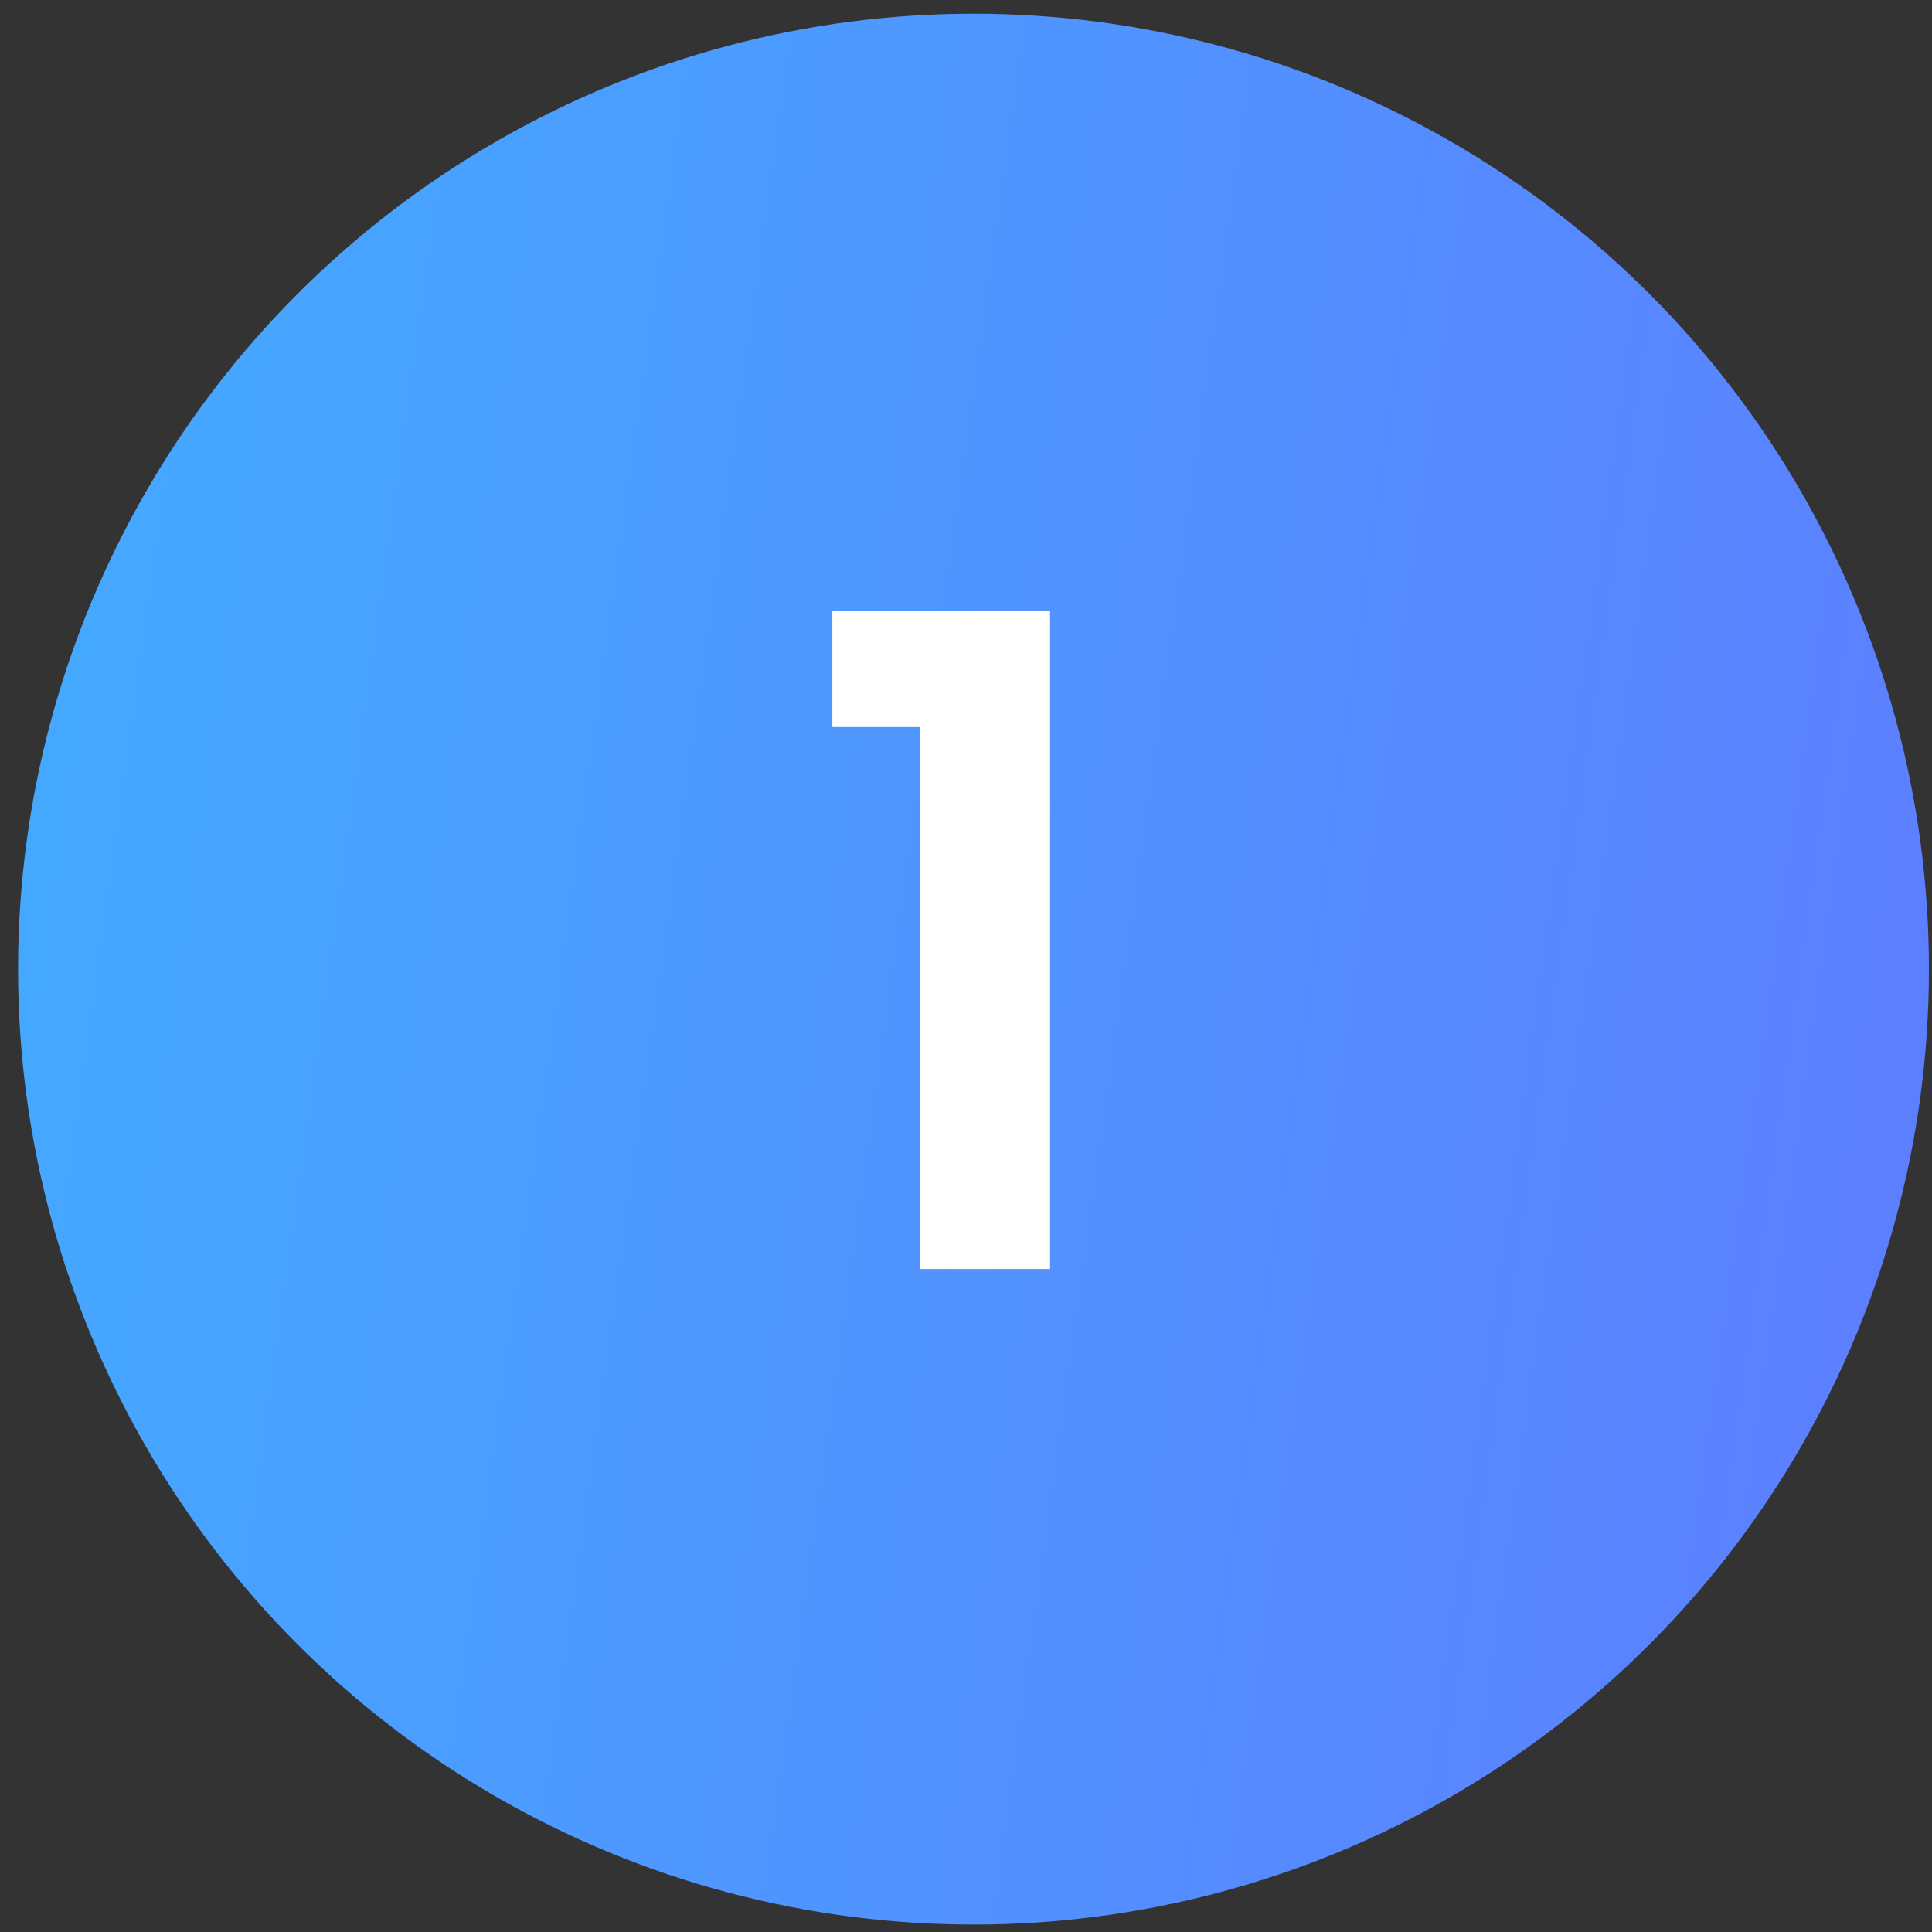 <svg width="66" height="66" viewBox="0 0 66 66" fill="none" xmlns="http://www.w3.org/2000/svg">
<rect x="0" y="0" width="66" height="66" fill="#333333" stroke="none"/>
<circle cx="33.256" cy="33.107" r="32.639" fill="url(#paint0_linear_6993_2460)"/>
<path d="M28.435 24.837V20.856H35.872V43.352H31.428V24.837H28.435Z" fill="white"/>
<defs>
<linearGradient id="paint0_linear_6993_2460" x1="-16.926" y1="13.116" x2="82.95" y2="27.042" gradientUnits="userSpaceOnUse">
<stop stop-color="#3DB5FF"/>
<stop offset="1" stop-color="#6275FF"/>
</linearGradient>
</defs>
</svg>
